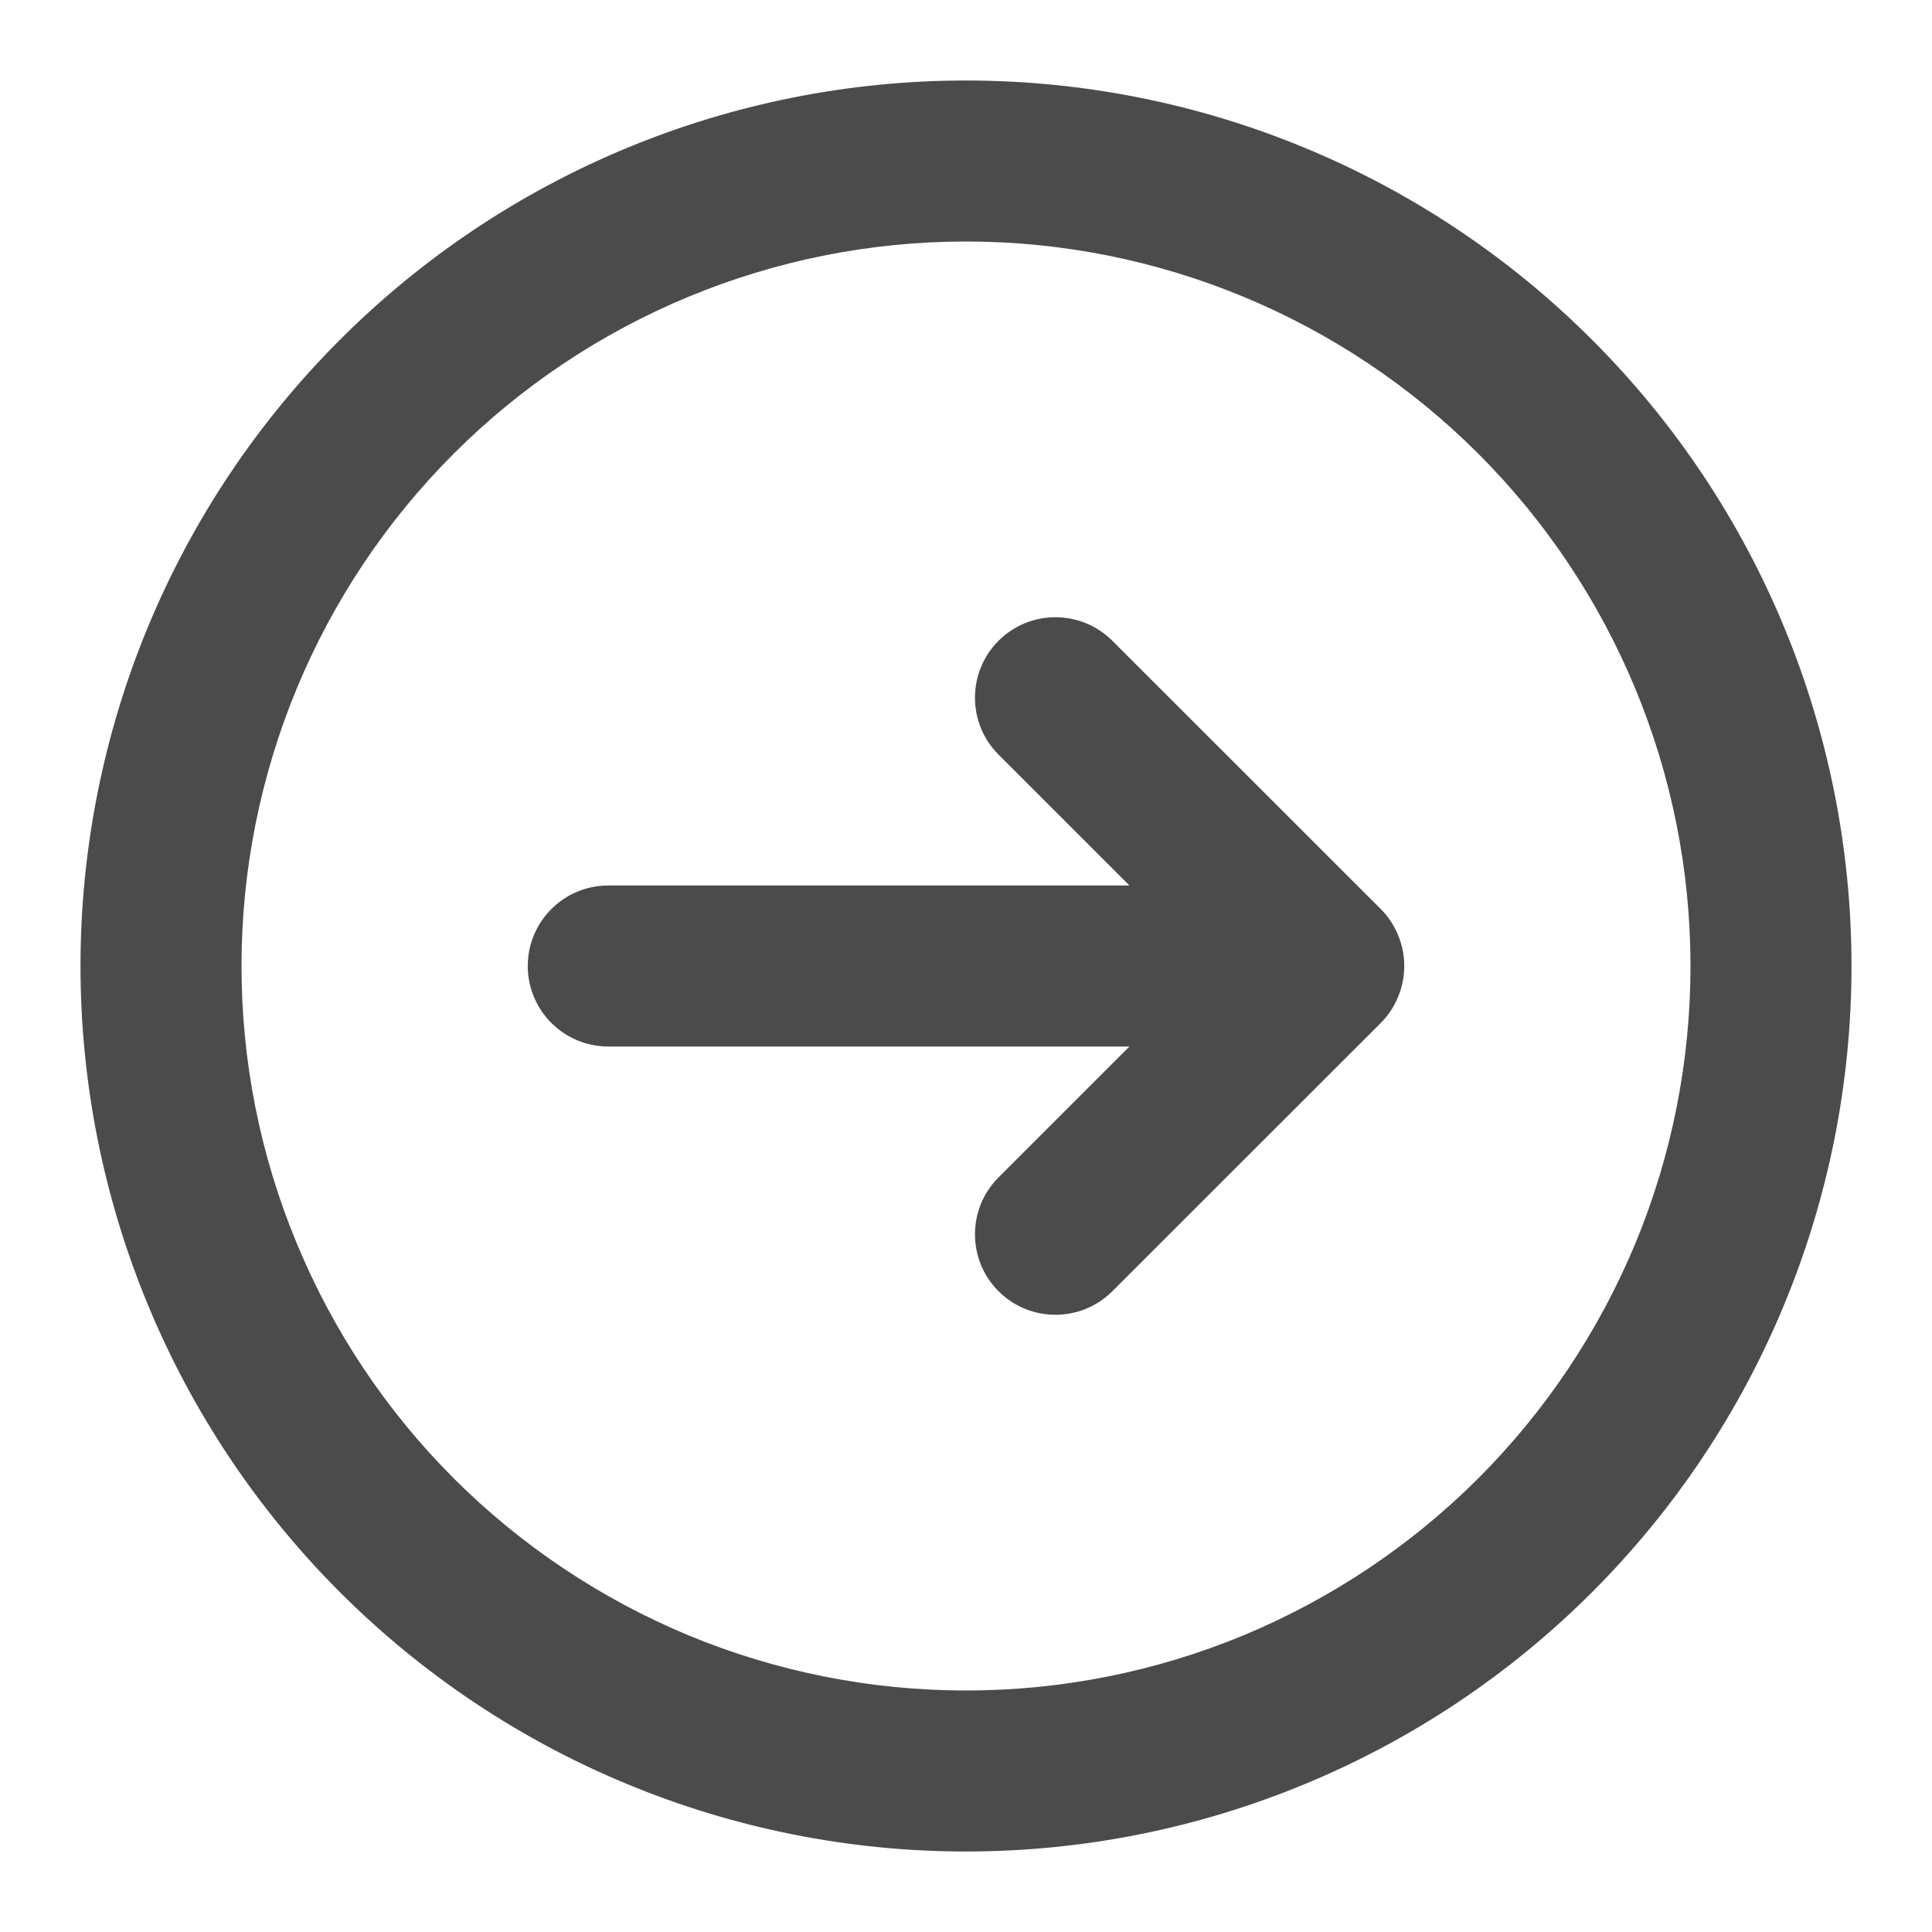 <svg width="12" height="12" viewBox="0 0 12 12" fill="none" xmlns="http://www.w3.org/2000/svg">
<path fill-rule="evenodd" clip-rule="evenodd" d="M6 1.5C4.807 1.5 3.662 1.974 2.818 2.818C1.974 3.662 1.5 4.807 1.5 6C1.5 6.591 1.616 7.176 1.843 7.722C2.069 8.268 2.4 8.764 2.818 9.182C3.236 9.6 3.732 9.931 4.278 10.158C4.824 10.384 5.409 10.5 6 10.5C6.591 10.5 7.176 10.384 7.722 10.158C8.268 9.931 8.764 9.6 9.182 9.182C9.6 8.764 9.931 8.268 10.158 7.722C10.384 7.176 10.5 6.591 10.5 6C10.5 4.807 10.026 3.662 9.182 2.818C8.338 1.974 7.193 1.5 6 1.5ZM2.111 2.111C3.142 1.079 4.541 0.5 6 0.5C7.459 0.5 8.858 1.079 9.889 2.111C10.921 3.142 11.5 4.541 11.5 6C11.5 6.722 11.358 7.437 11.081 8.105C10.805 8.772 10.4 9.378 9.889 9.889C9.378 10.4 8.772 10.805 8.105 11.081C7.437 11.358 6.722 11.5 6 11.5C5.278 11.5 4.563 11.358 3.895 11.081C3.228 10.805 2.622 10.4 2.111 9.889C1.6 9.378 1.195 8.772 0.919 8.105C0.642 7.437 0.5 6.722 0.5 6C0.5 4.541 1.079 3.142 2.111 2.111ZM6.202 3.98C6.397 3.785 6.714 3.785 6.909 3.98L8.576 5.646C8.624 5.694 8.66 5.75 8.684 5.809C8.708 5.867 8.722 5.93 8.722 5.997C8.722 5.998 8.722 5.999 8.722 6C8.722 6.001 8.722 6.002 8.722 6.003C8.722 6.07 8.708 6.133 8.684 6.191C8.66 6.25 8.624 6.306 8.576 6.354L6.909 8.02C6.714 8.215 6.397 8.215 6.202 8.02C6.007 7.825 6.007 7.508 6.202 7.313L7.015 6.5H3.778C3.502 6.5 3.278 6.276 3.278 6C3.278 5.724 3.502 5.5 3.778 5.5H7.015L6.202 4.687C6.007 4.492 6.007 4.175 6.202 3.98Z" fill="#4B4B4B"/>
</svg>
